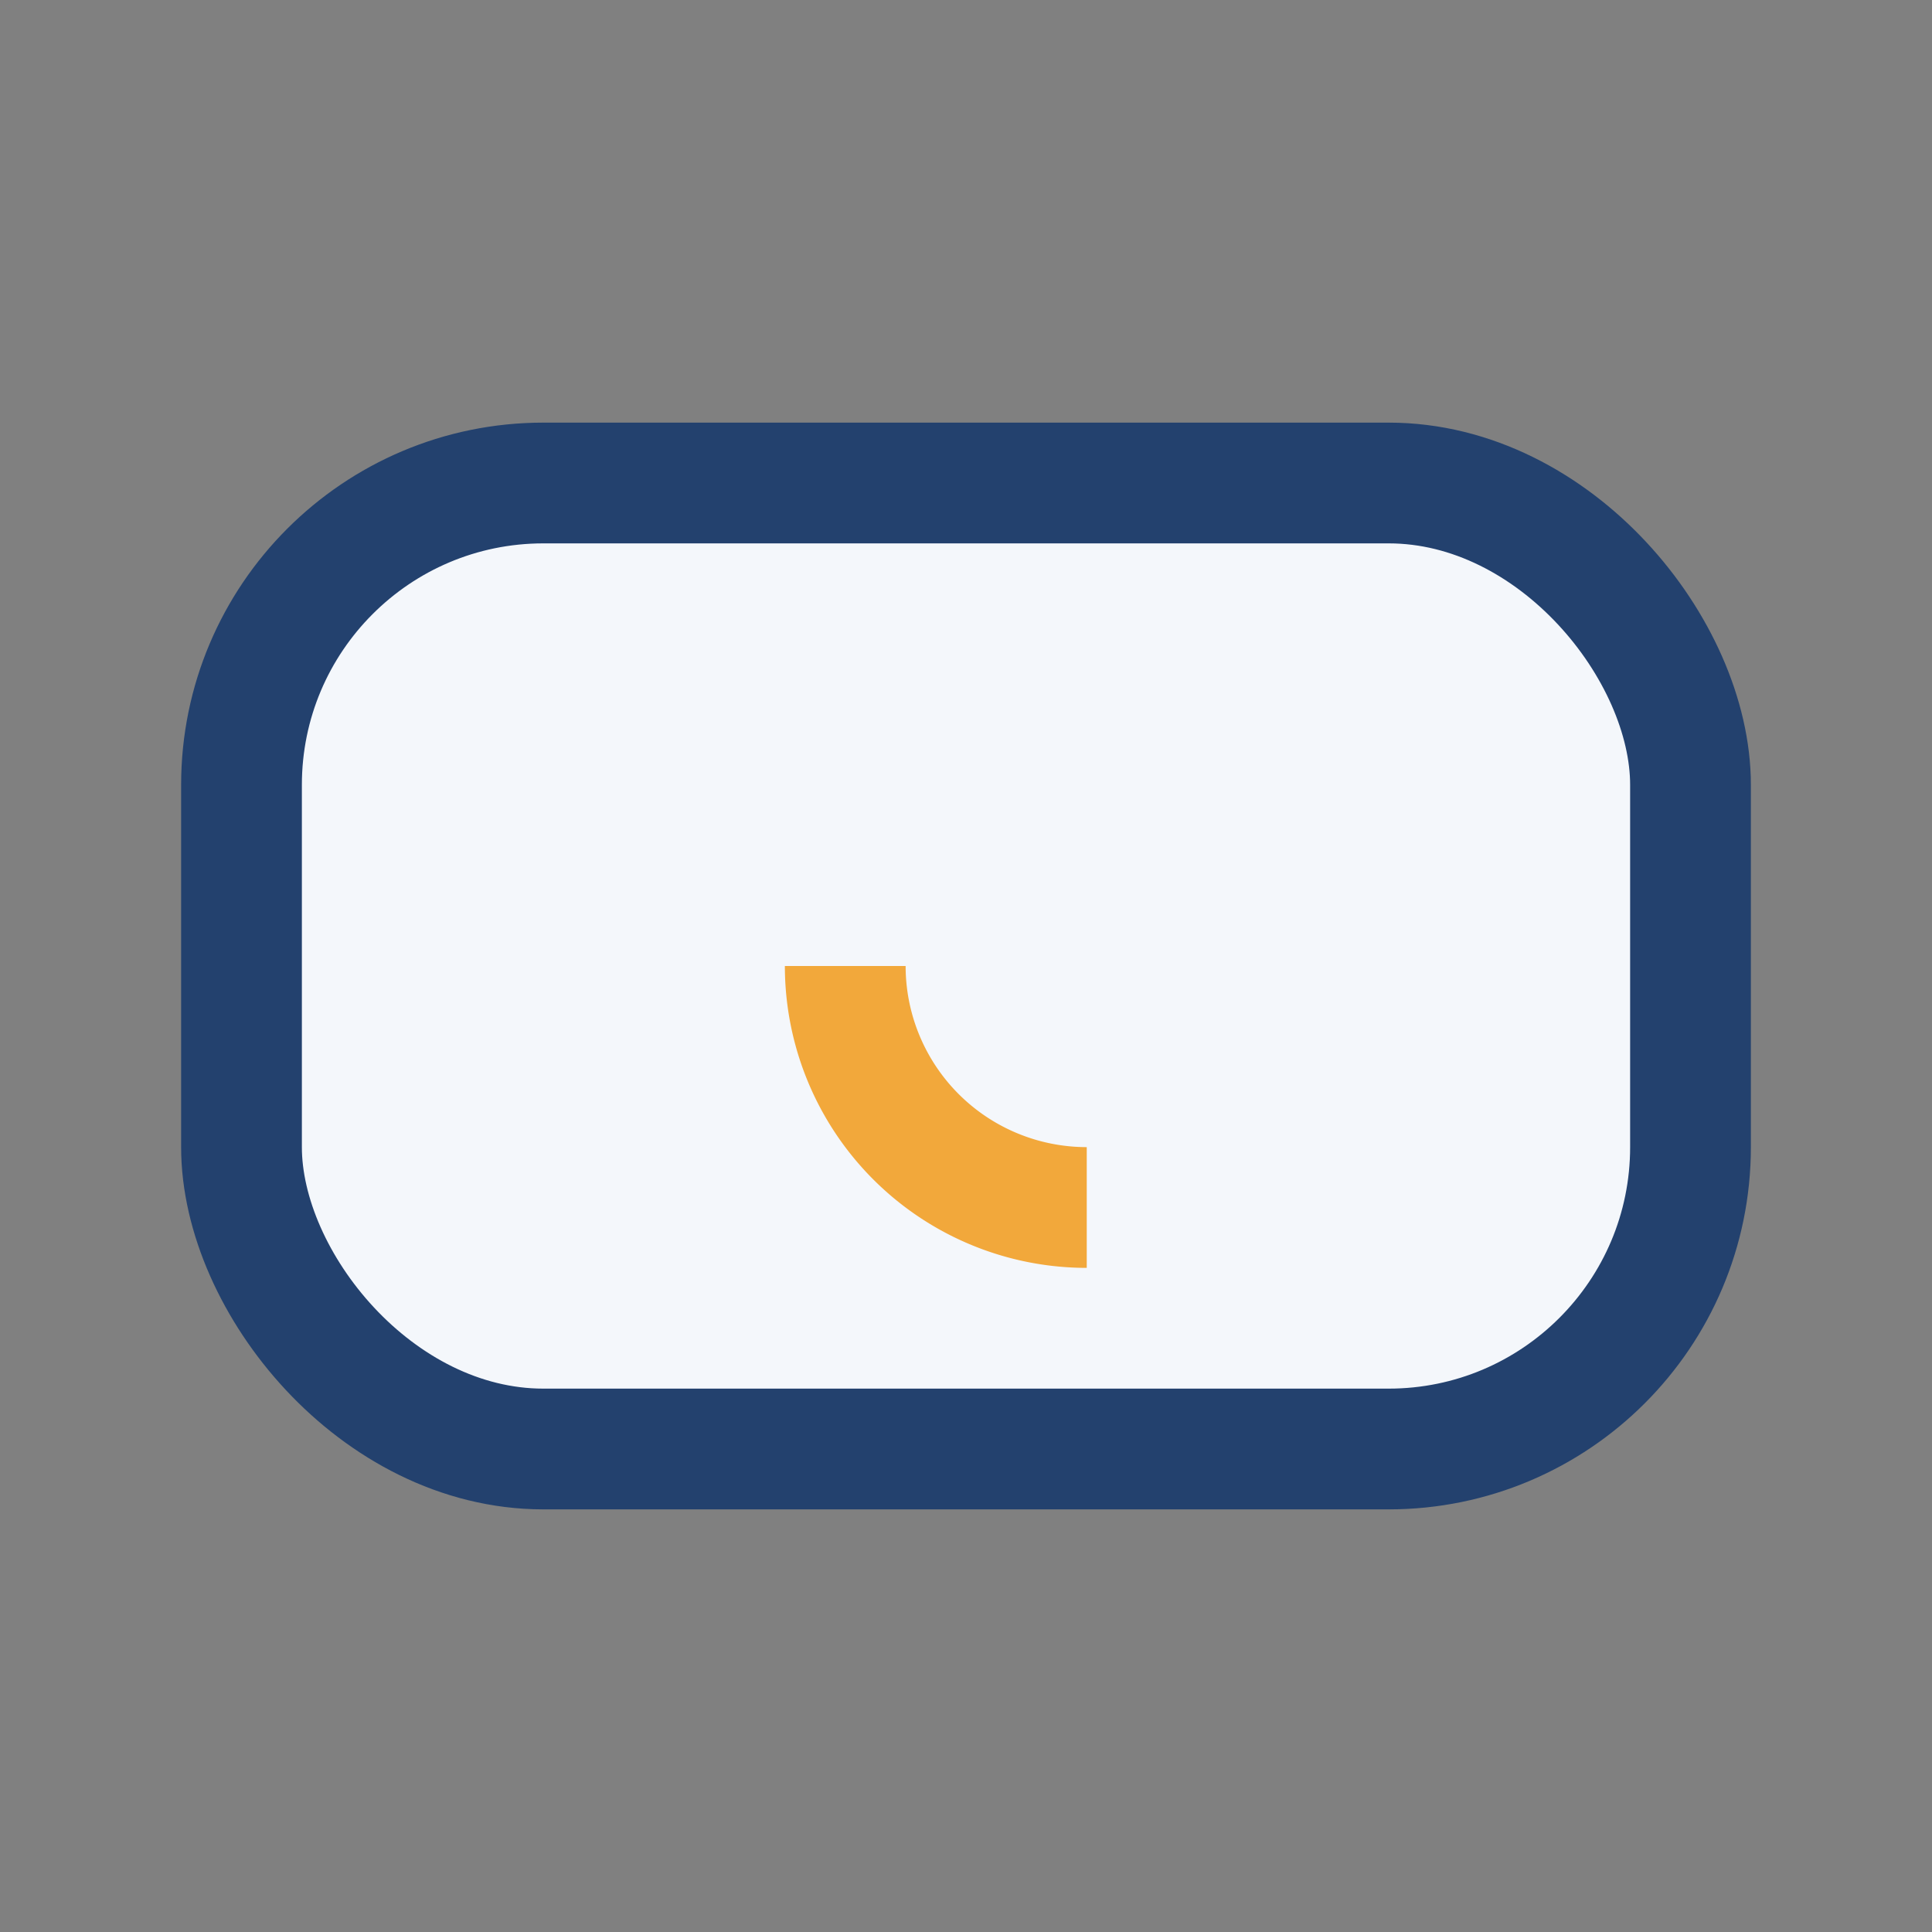 <?xml version="1.0" encoding="UTF-8"?>
<svg xmlns="http://www.w3.org/2000/svg" width="32" height="32" viewBox="0 0 32 32"><rect x="0" y="0" width="32" height="32" fill="#808080" stroke="none"/><rect x="4" y="8" width="24" height="16" rx="5" fill="#F4F7FB" stroke="#23416E" stroke-width="2"/><path d="M14 16a4 4 0 0 0 4 4" stroke="#F2A83B" stroke-width="2" fill="none"/></svg>